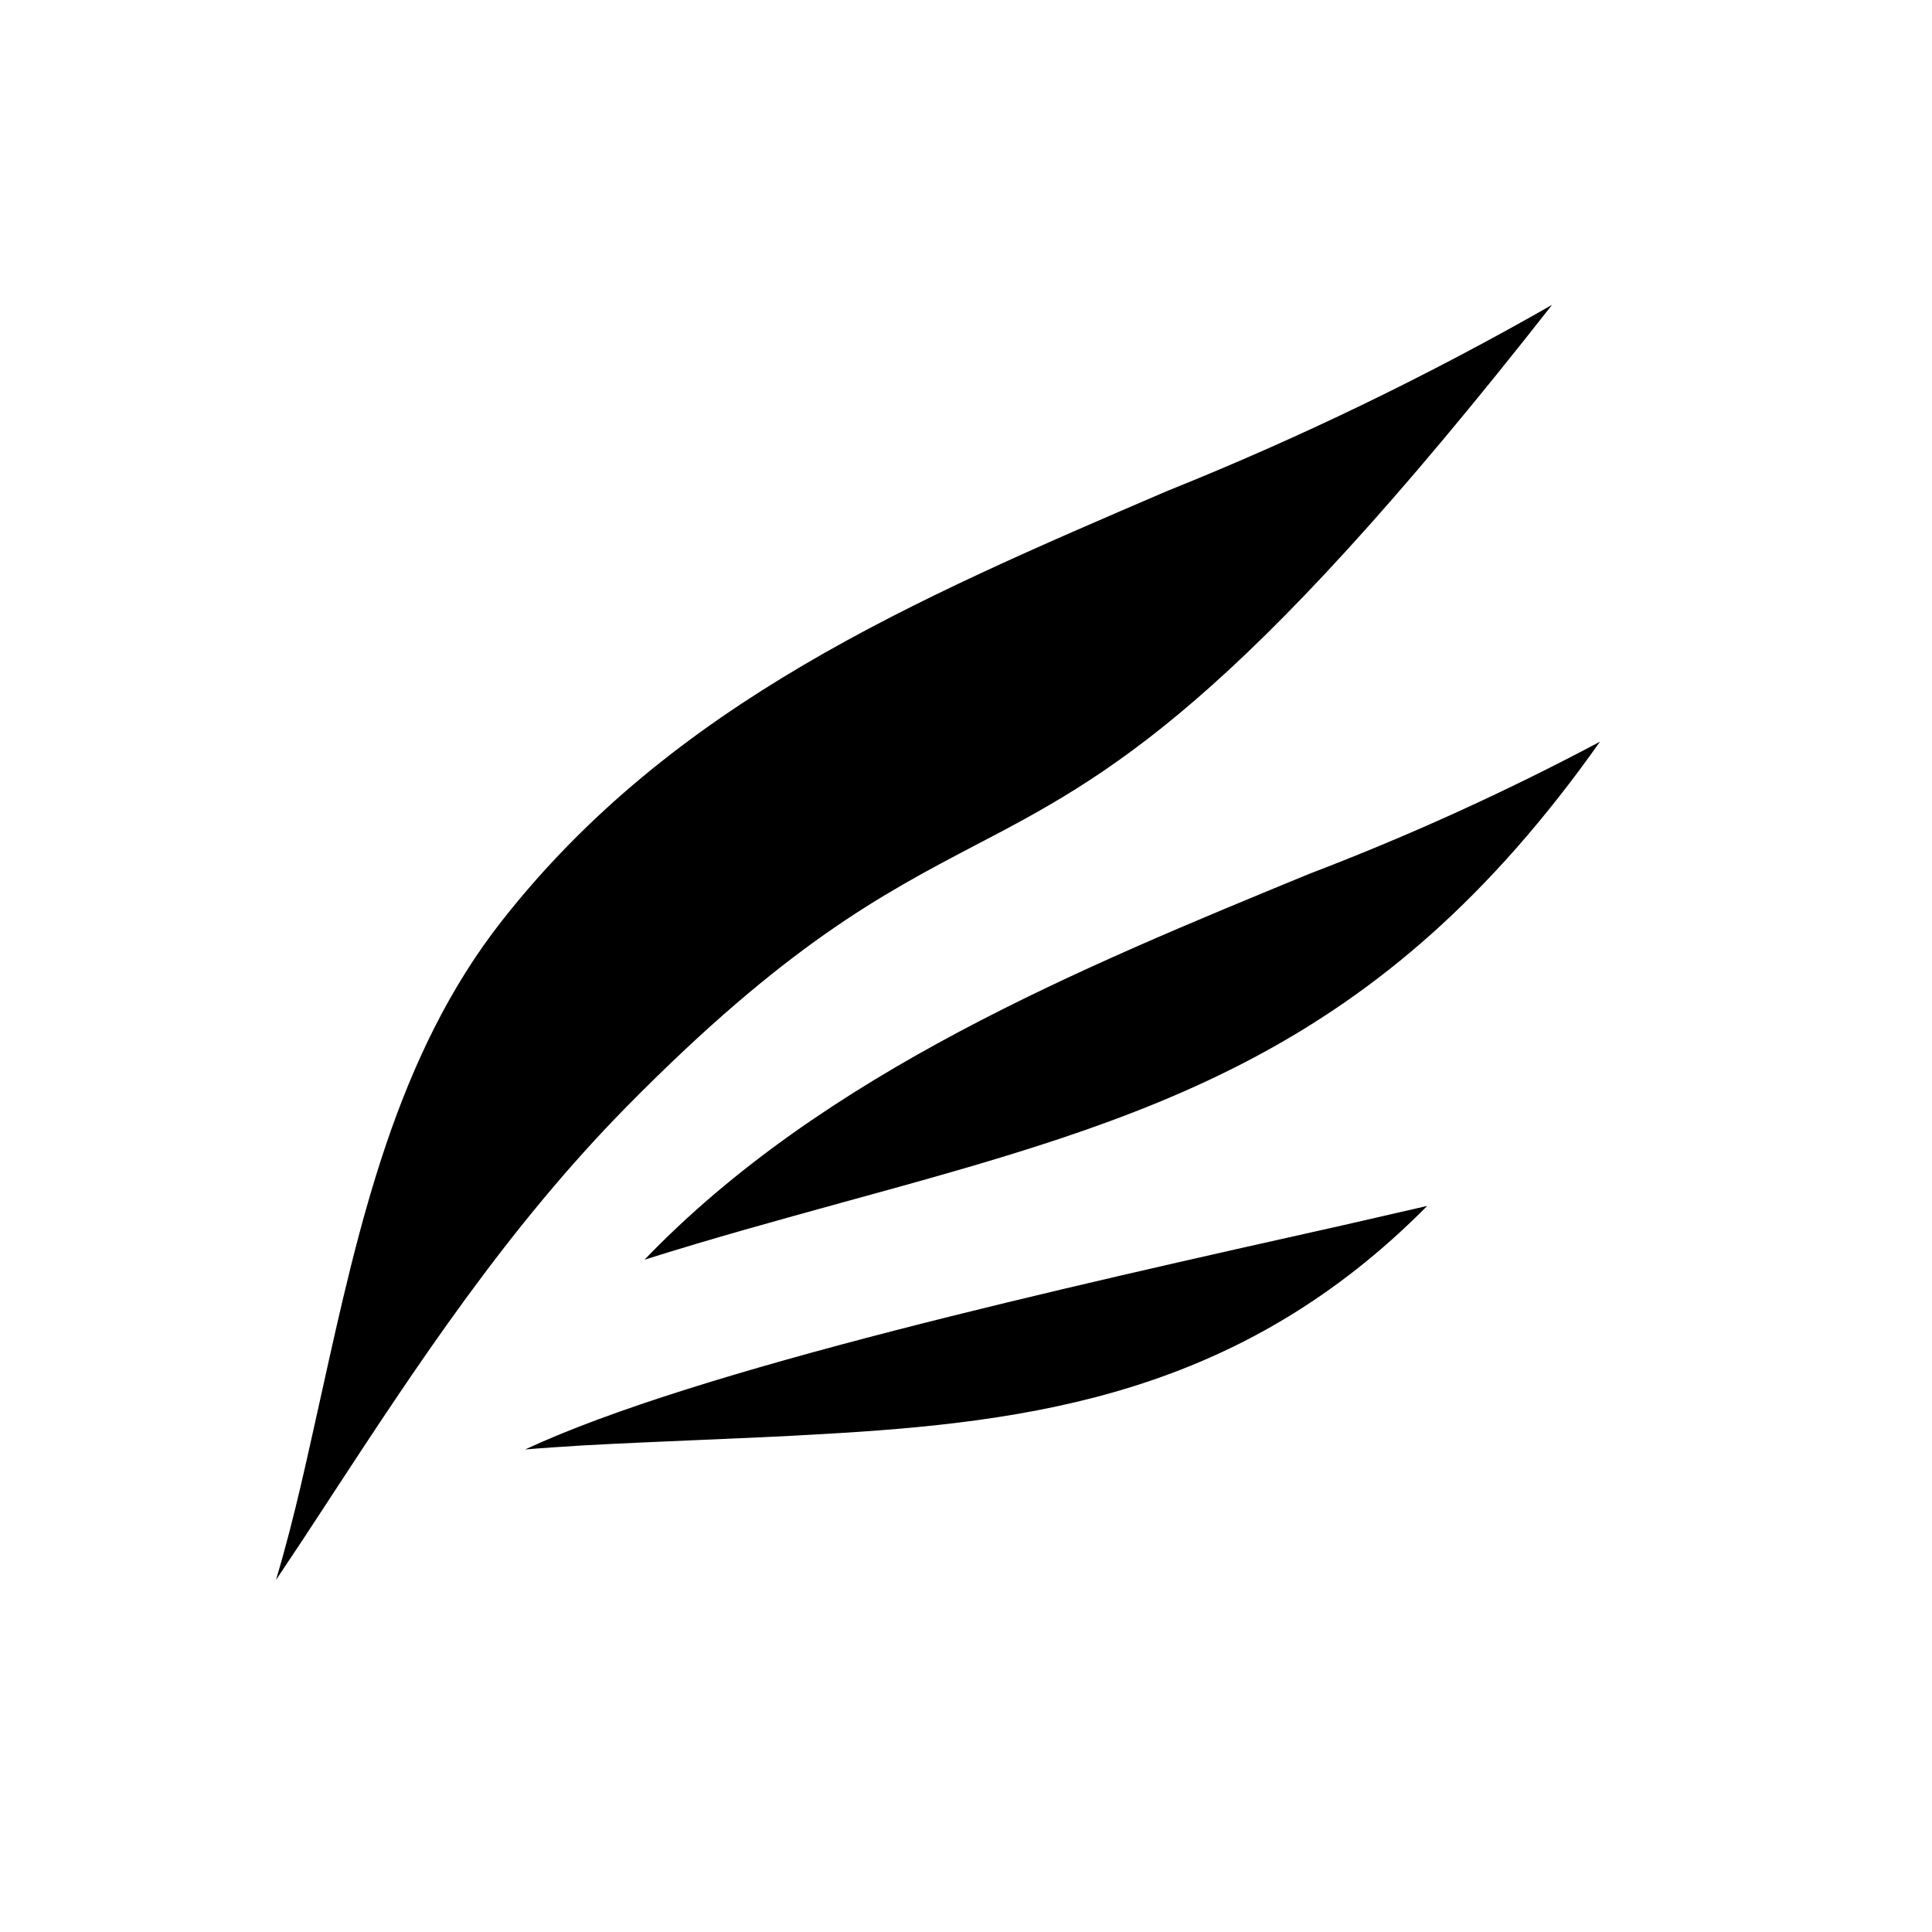<?xml version="1.0" encoding="UTF-8"?>
<!-- Uploaded to: ICON Repo, www.iconrepo.com, Generator: ICON Repo Mixer Tools -->
<svg fill="#000000" width="800px" height="800px" version="1.1" viewBox="144 144 512 512" xmlns="http://www.w3.org/2000/svg">
 <g>
  <path d="m231.43 541.07c-4.684 7.203-9.473 14.461-14.309 21.664 5.039-16.727 8.566-33.805 12.293-50.383 9.672-43.68 19.699-88.871 47.609-124.34 45.344-57.785 109.12-85.043 176.33-113.91 35.086-14.078 69.156-30.559 101.97-49.324-83.785 106.86-117.59 124.84-153.16 143.38-24.586 12.898-49.926 26.301-92.098 69.121-31.688 32.195-55.566 68.52-78.641 103.79z"/>
  <path d="m367.05 462.72c-16.777 4.637-34.059 9.371-52.246 15.113 47.508-49.473 115.88-77.434 176.33-102.32 26.324-10.055 52-21.73 76.883-34.961-58.594 82.926-119.3 99.754-200.97 122.17z"/>
  <path d="m361.21 524.09c-10.078 0.605-20.152 1.008-30.531 1.461-10.379 0.453-21.461 0.906-32.395 1.512-5.391 0.352-10.48 0.656-15.113 1.059 45.344-21.16 142.93-42.926 217.09-59.5l21.965-5.039c-49.324 49.879-104.34 57.336-161.02 60.508z"/>
 </g>
</svg>
